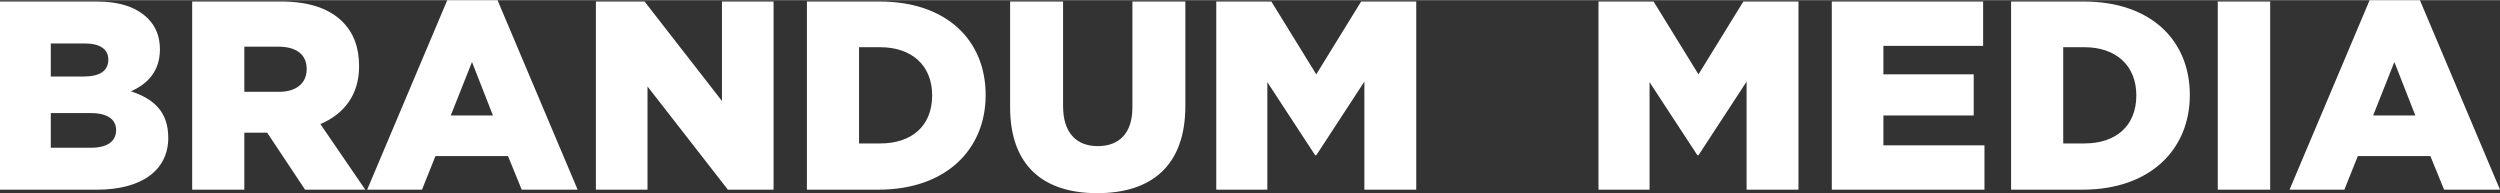 <?xml version="1.0" encoding="UTF-8"?>
<!DOCTYPE svg PUBLIC "-//W3C//DTD SVG 1.1//EN" "http://www.w3.org/Graphics/SVG/1.1/DTD/svg11.dtd">
<!-- Creator: CorelDRAW -->
<svg xmlns="http://www.w3.org/2000/svg" xml:space="preserve" width="3000px" height="232px" version="1.1" style="shape-rendering:geometricPrecision; text-rendering:geometricPrecision; image-rendering:optimizeQuality; fill-rule:evenodd; clip-rule:evenodd"
viewBox="0 0 3089.53 238.5"
 xmlns:xlink="http://www.w3.org/1999/xlink"
 xmlns:xodm="http://www.corel.com/coreldraw/odm/2003">
 <rect x="0" y="0" width="3089.53" height="238.5" fill="#333333" stroke="none"/>
 <defs>
  <style type="text/css">
   <![CDATA[
    .fil0 {fill:white;fill-rule:nonzero}
   ]]>
  </style>
 </defs>
 <g id="Слой_x0020_1">
  <path class="fil0" d="M0 234.18l119.91 0c55.48,0 88.03,-24.25 88.03,-64.11 0,-32.22 -17.94,-48.16 -46.17,-57.46 20.59,-8.97 35.87,-24.92 35.87,-51.82 0,-16.61 -5.65,-28.9 -14.95,-38.2 -13.61,-13.62 -34.21,-20.93 -63.44,-20.93l-119.25 0 0 232.52zm62.78 -51.82l0 -42.85 49.16 0c21.59,0 31.56,8.31 31.56,20.93 0,14.28 -11.3,21.92 -30.89,21.92l-49.83 0zm0 -88.02l0 -40.86 41.85 0c19.27,0 29.23,7.31 29.23,19.93 0,14.28 -10.96,20.93 -30.55,20.93l-40.53 0zm174.72 139.84l64.44 0 0 -70.42 28.24 0 46.83 70.42 74.41 0 -55.47 -81.05c28.9,-12.29 47.83,-35.87 47.83,-71.42 0,-23.58 -6.97,-41.52 -20.59,-55.14 -15.62,-15.61 -40.2,-24.91 -75.74,-24.91l-109.95 0 0 232.52zm64.44 -120.91l0 -55.8 42.19 0c21.59,0 34.88,9.3 34.88,27.57 0,17.6 -12.63,28.23 -34.55,28.23l-42.52 0zm151.81 120.91l67.76 0 16.61 -41.52 89.68 0 16.94 41.52 69.1 0 -98.99 -234.18 -62.12 0 -98.98 234.18zm103.3 -91.68l26.24 -66.1 25.91 66.1 -52.15 0zm179.37 91.68l63.78 0 0 -127.55 99.32 127.55 56.47 0 0 -232.52 -63.78 0 0 122.9 -95.66 -122.9 -60.13 0 0 232.52zm260.76 0l88.36 0c83.7,0 132.53,-49.82 132.53,-116.92 0,-67.77 -48.16,-115.6 -131.21,-115.6l-89.68 0 0 232.52zm64.44 -57.13l0 -118.92 26.24 0c38.53,0 64.11,22.26 64.11,59.46 0,38.2 -25.58,59.46 -64.11,59.46l-26.24 0zm294.3 61.45c66.11,0 108.96,-32.89 108.96,-107.96l0 -128.88 -65.44 0 0 130.88c0,32.55 -16.94,47.83 -42.85,47.83 -25.91,0 -42.85,-15.95 -42.85,-49.49l0 -129.22 -65.44 0 0 130.54c0,72.75 41.52,106.3 107.62,106.3zm147.16 -4.32l63.11 0 0 -132.87 59.12 90.35 1.33 0 59.46 -91.01 0 133.53 64.11 0 0 -232.52 -68.09 0 -55.48 90.02 -55.47 -90.02 -68.09 0 0 232.52zm472.34 0l63.12 0 0 -132.87 59.12 90.35 1.33 0 59.46 -91.01 0 133.53 64.11 0 0 -232.52 -68.1 0 -55.47 90.02 -55.47 -90.02 -68.1 0 0 232.52zm288.33 0l188.67 0 0 -54.81 -124.89 0 0 -36.87 111.6 0 0 -50.82 -111.6 0 0 -35.21 123.23 0 0 -54.81 -187.01 0 0 232.52zm221.56 0l88.35 0c83.71,0 132.54,-49.82 132.54,-116.92 0,-67.77 -48.16,-115.6 -131.21,-115.6l-89.68 0 0 232.52zm64.44 -57.13l0 -118.92 26.24 0c38.53,0 64.11,22.26 64.11,59.46 0,38.2 -25.58,59.46 -64.11,59.46l-26.24 0zm191 57.13l64.77 0 0 -232.52 -64.77 0 0 232.52zm88.69 0l67.76 0 16.61 -41.52 89.68 0 16.94 41.52 69.1 0 -98.99 -234.18 -62.12 0 -98.98 234.18zm103.3 -91.68l26.24 -66.1 25.91 66.1 -52.15 0z"/>
 </g>
</svg>
